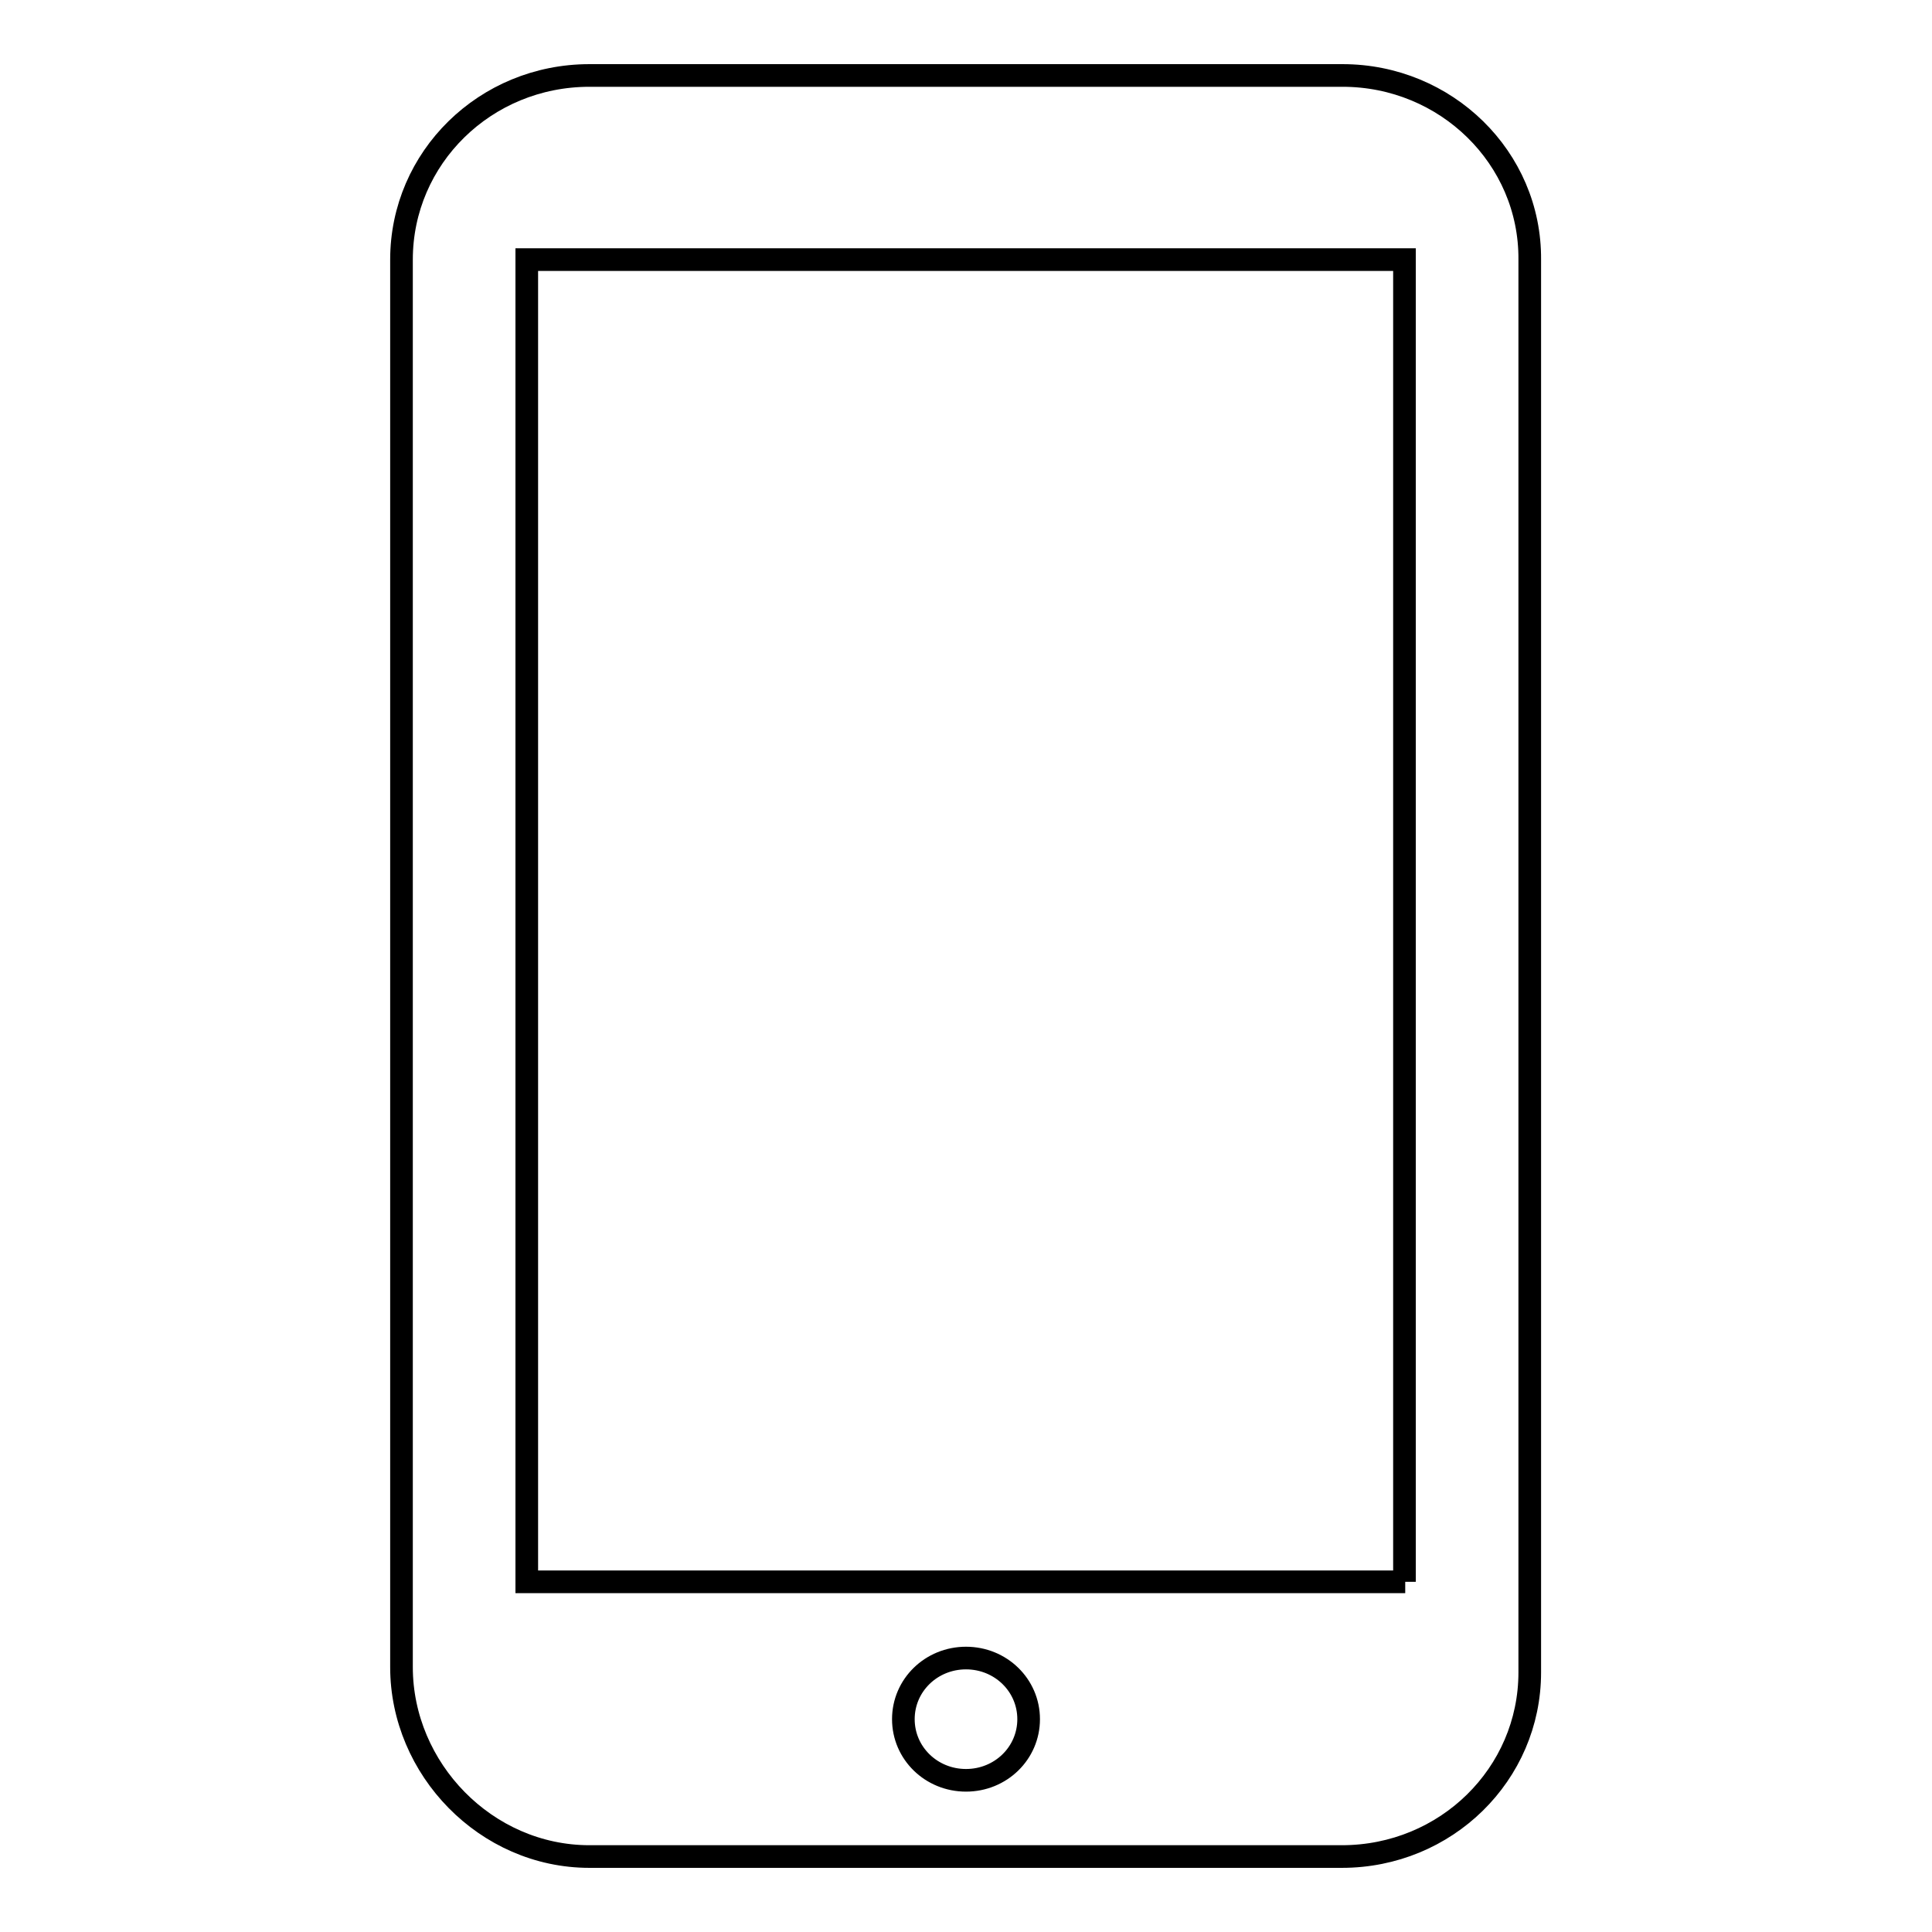 <?xml version="1.0" encoding="utf-8"?>
<!-- Svg Vector Icons : http://www.onlinewebfonts.com/icon -->
<!DOCTYPE svg PUBLIC "-//W3C//DTD SVG 1.1//EN" "http://www.w3.org/Graphics/SVG/1.1/DTD/svg11.dtd">
<svg version="1.1" xmlns="http://www.w3.org/2000/svg" xmlns:xlink="http://www.w3.org/1999/xlink" x="0px" y="0px" viewBox="0 0 256 256" enable-background="new 0 0 256 256" xml:space="preserve">
<g> <path stroke-width="3" fill-opacity="0" stroke="#000000"  d="M177.9,10H78.1c-13.8,0-24.9,10.9-24.9,24.4v186.5c0,13.5,11.2,25.1,24.9,25.1h99.7 c13.8,0,24.9-10.9,24.9-24.4V34.4C202.8,20.9,191.6,10,177.9,10L177.9,10z M128,235.9c-4.6,0-8.3-3.6-8.3-8.1 c0-4.5,3.7-8.1,8.3-8.1c4.6,0,8.3,3.6,8.3,8.1C136.3,232.3,132.6,235.9,128,235.9L128,235.9z M186.2,209.6H69.8V34.4h116.3V209.6 L186.2,209.6z"/></g>
</svg>